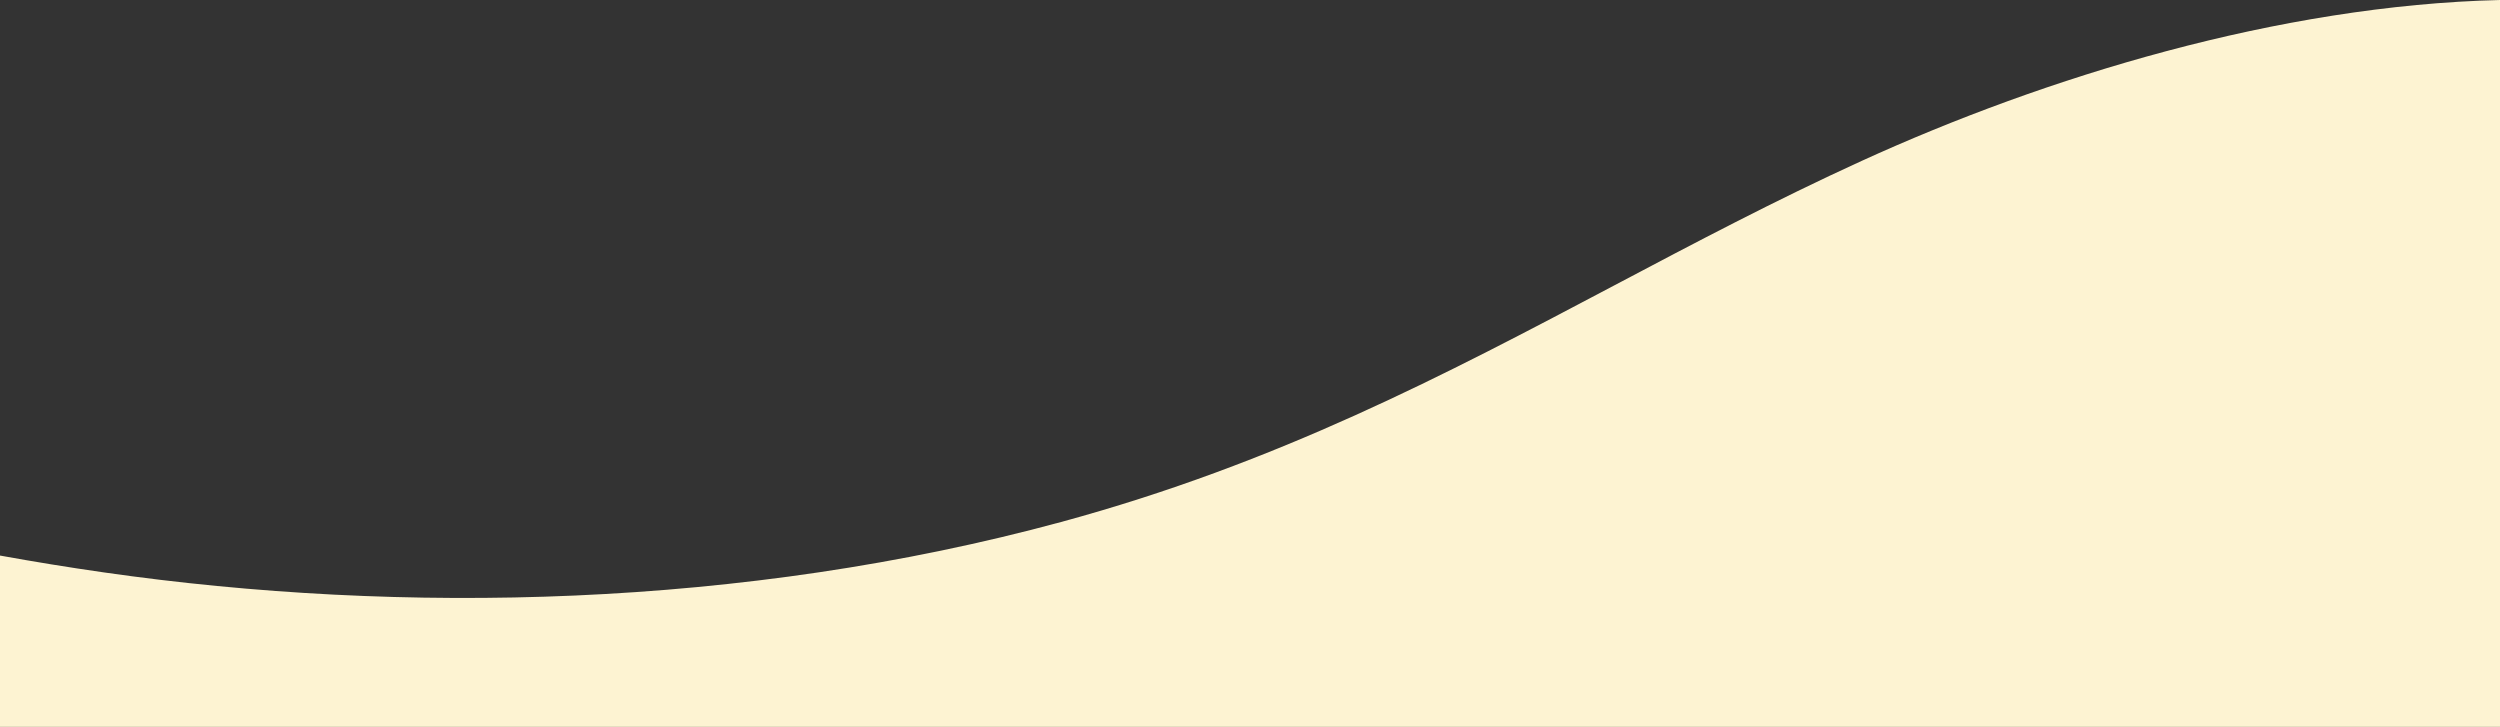 <svg width="540" height="157" viewBox="0 0 540 157" fill="none" xmlns="http://www.w3.org/2000/svg">
<rect x="0" y="0" width="540" height="157" fill="#333333" stroke="none"/>
<path fill-rule="evenodd" clip-rule="evenodd" d="M1.04907e-05 120L1.37254e-05 157L540 157L540 0C492.225 1.156 441.713 16.68 402.09 34.768C383.432 43.289 365.969 52.514 348.521 61.732C312.228 80.905 275.995 100.046 229.178 112.755C160.601 131.372 86.685 132.862 22.414 123.637C14.79 122.543 7.331 121.328 1.04907e-05 120Z" fill="#FDF3D2"/>
</svg>
